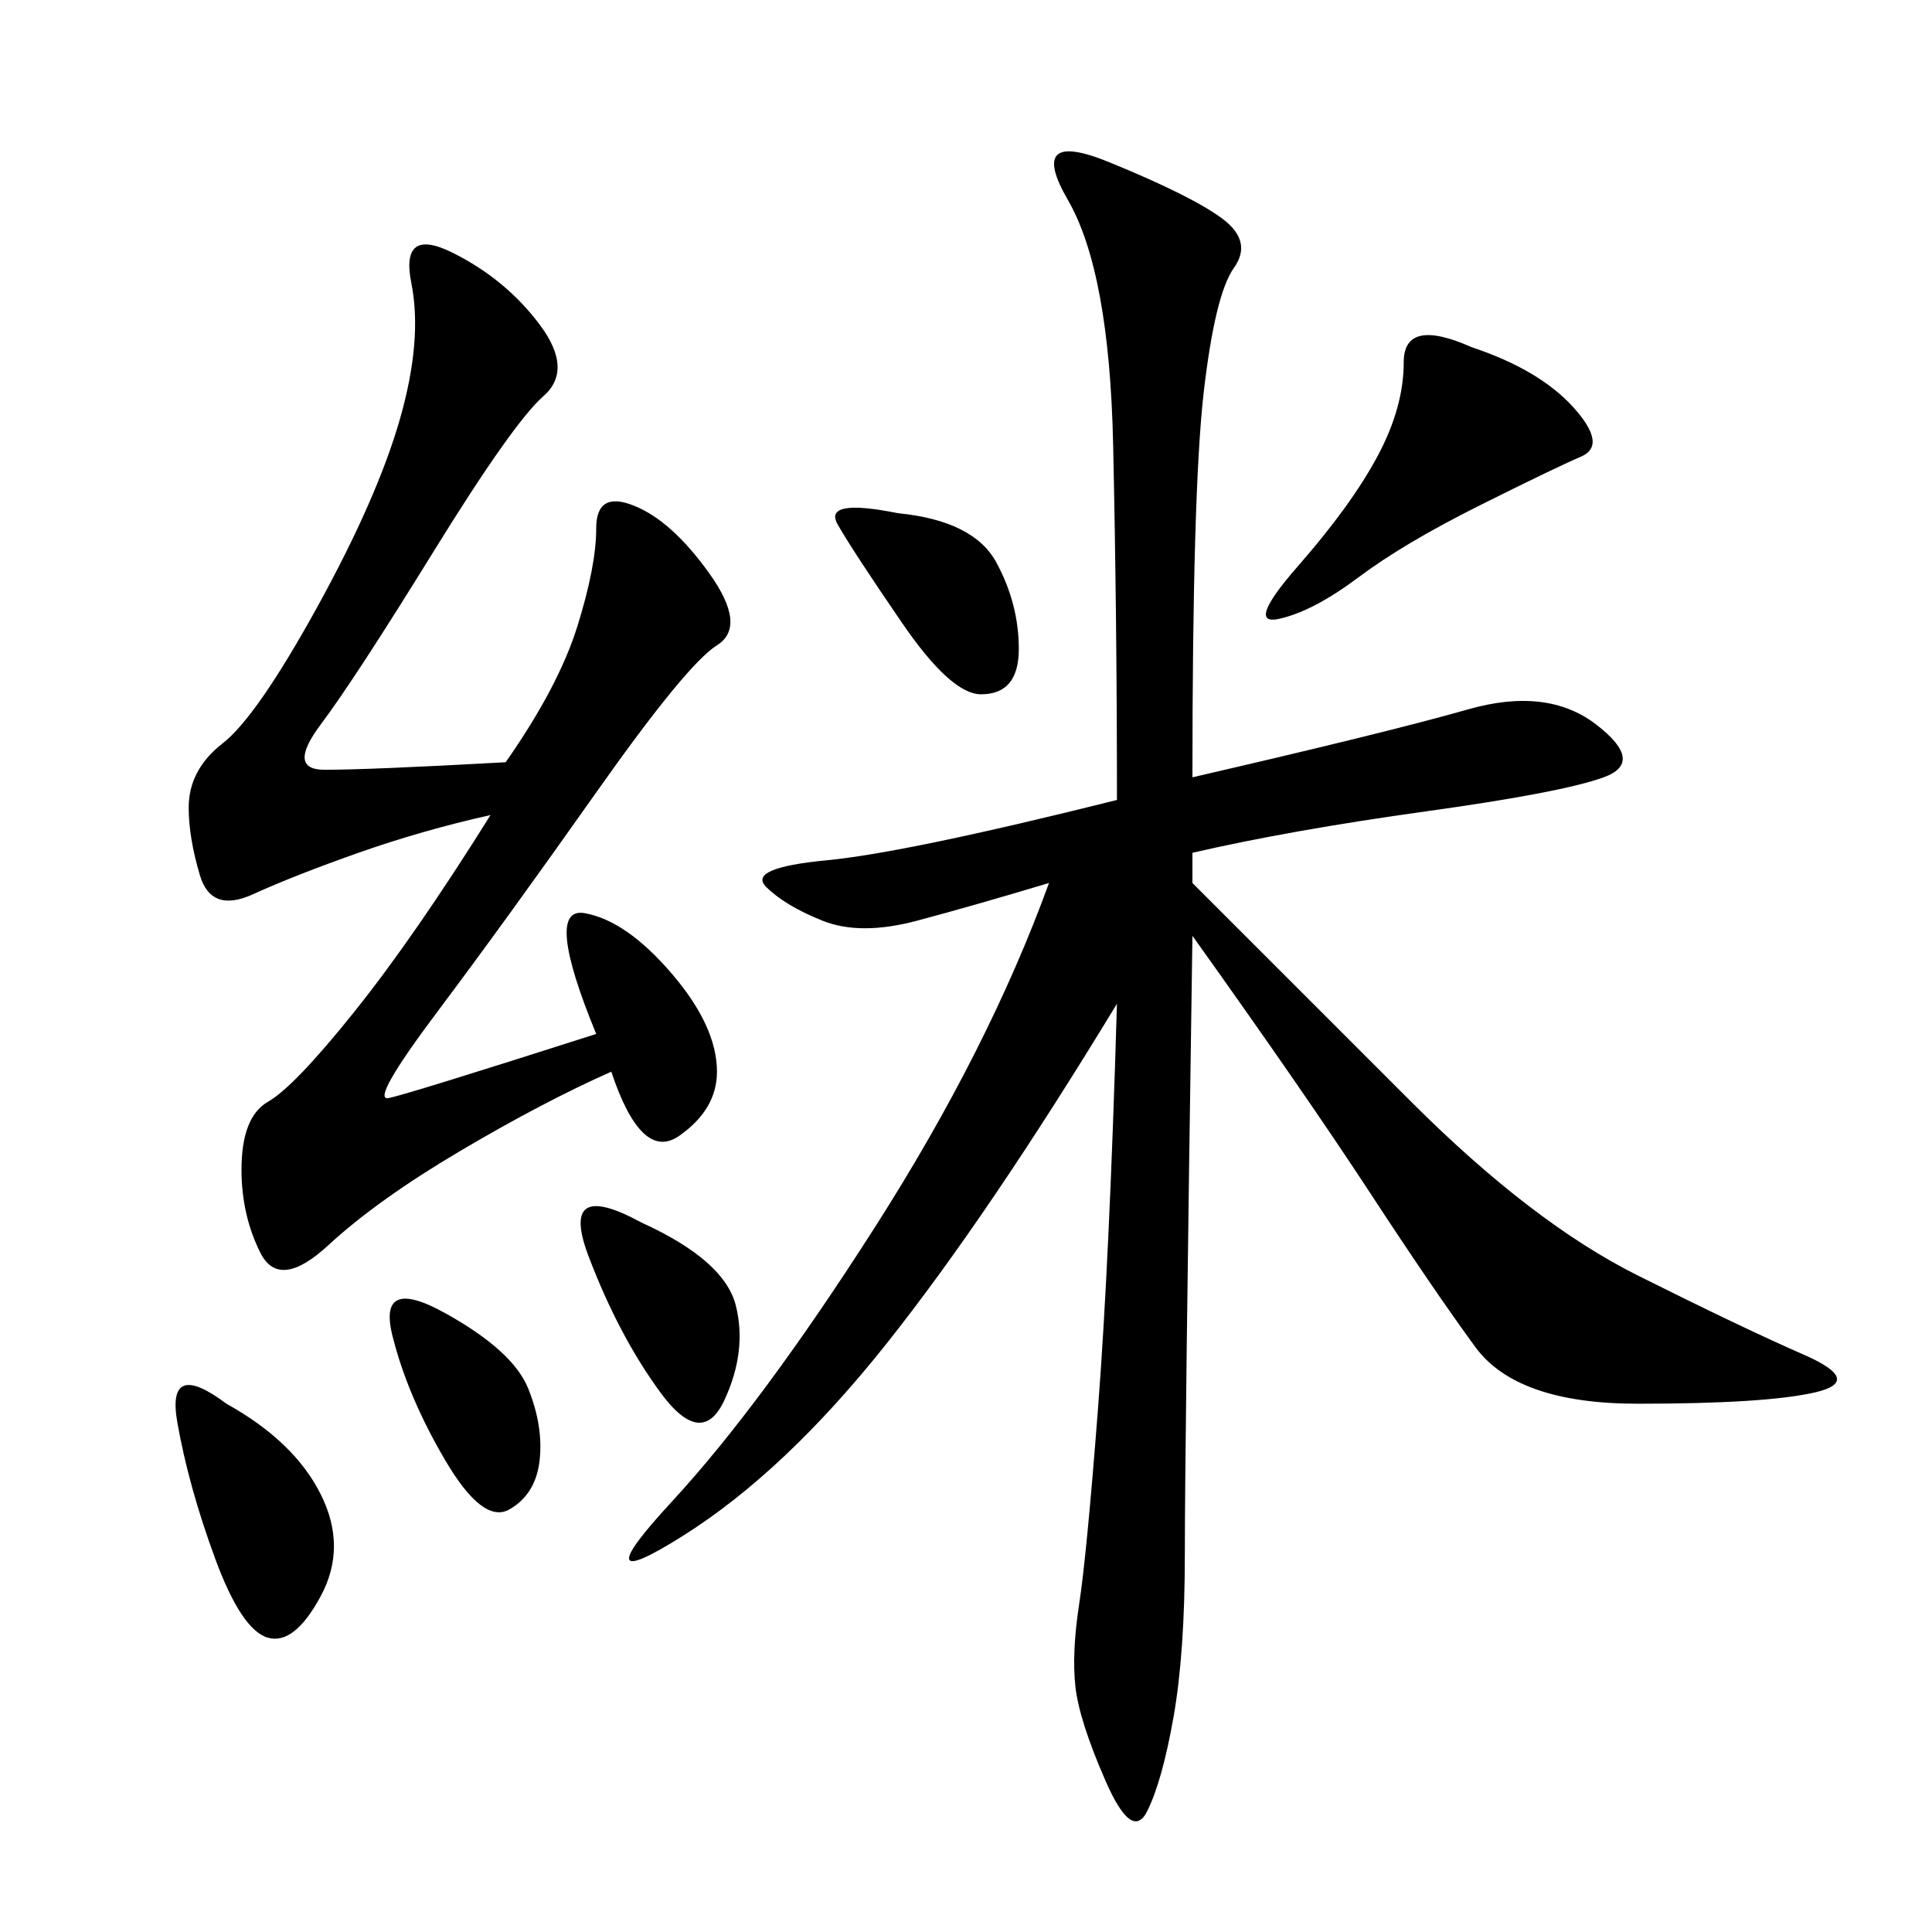 <svg xmlns="http://www.w3.org/2000/svg" xmlns:xlink="http://www.w3.org/1999/xlink" width="300" height="300"><path d="M185.16 120.70Q215.63 113.67 227.93 110.16Q240.23 106.64 247.85 112.50Q255.47 118.36 249.02 120.70Q242.58 123.05 221.48 125.98Q200.39 128.91 185.16 132.42L185.16 132.42L185.16 137.11L219.14 171.09Q237.89 189.84 254.30 198.05Q270.70 206.25 280.08 210.35Q289.45 214.45 281.84 216.21Q274.22 217.97 254.30 217.97L254.30 217.97Q235.55 217.97 229.10 209.18Q222.66 200.39 212.70 185.16Q202.73 169.92 185.16 145.31L185.16 145.31Q183.98 225 183.98 241.41L183.98 241.41Q183.98 256.64 182.23 266.60Q180.47 276.56 178.13 281.25Q175.78 285.94 171.68 276.56Q167.58 267.19 166.99 261.91Q166.41 256.64 167.58 249.02Q168.75 241.41 170.51 218.55Q172.27 195.70 173.44 155.86L173.44 155.86Q153.52 188.67 137.70 208.59Q121.88 228.52 106.05 238.48Q90.23 248.44 104.30 233.20Q118.36 217.97 135.94 190.43Q153.52 162.89 162.89 137.11L162.89 137.11Q151.17 140.63 142.38 142.97Q133.59 145.31 127.73 142.97Q121.88 140.63 118.95 137.70Q116.02 134.77 128.32 133.59Q140.63 132.42 173.44 124.22L173.44 124.22Q173.44 96.09 172.85 69.14Q172.27 42.19 165.82 31.05Q159.38 19.92 172.27 25.20Q185.16 30.47 189.84 33.98Q194.53 37.50 191.60 41.60Q188.67 45.70 186.91 60.94Q185.16 76.17 185.16 120.70L185.16 120.70ZM78.52 118.36Q86.72 106.64 89.65 97.27Q92.58 87.89 92.58 82.03L92.58 82.03Q92.58 76.17 98.44 78.52Q104.30 80.86 110.16 89.06Q116.02 97.27 111.33 100.20Q106.64 103.13 92.58 123.05Q78.52 142.97 67.97 157.03Q57.42 171.09 60.35 170.51Q63.28 169.92 92.58 160.55L92.58 160.55Q84.38 140.63 90.82 141.80Q97.27 142.97 104.30 151.17Q111.33 159.38 111.33 166.41L111.33 166.41Q111.33 172.27 105.47 176.37Q99.61 180.47 94.92 166.41L94.92 166.41Q84.38 171.09 71.48 178.71Q58.59 186.33 50.98 193.36Q43.36 200.39 40.43 194.53Q37.50 188.67 37.50 181.64L37.50 181.64Q37.50 173.44 41.60 171.09Q45.70 168.75 55.08 157.03Q64.45 145.31 76.17 126.56L76.17 126.56Q65.63 128.91 55.66 132.42Q45.70 135.94 39.26 138.87Q32.81 141.80 31.05 135.94Q29.30 130.08 29.30 125.39L29.30 125.39Q29.30 119.53 34.57 115.43Q39.84 111.33 49.22 94.34Q58.59 77.34 62.11 65.04Q65.63 52.73 63.87 43.95Q62.11 35.16 70.31 39.26Q78.52 43.36 83.79 50.39Q89.06 57.42 84.38 61.52Q79.69 65.63 67.38 85.55Q55.08 105.47 49.80 112.50Q44.53 119.53 50.39 119.53L50.39 119.53Q57.42 119.53 78.52 118.36L78.52 118.36ZM228.52 53.91Q239.06 57.42 244.34 63.28Q249.61 69.14 245.51 70.90Q241.41 72.66 229.69 78.52Q217.97 84.38 210.94 89.65Q203.91 94.92 198.63 96.09Q193.36 97.27 201.56 87.89Q209.77 78.52 213.87 70.90Q217.97 63.28 217.97 56.25L217.97 56.25Q217.97 49.22 228.52 53.91L228.52 53.91ZM35.16 217.97Q45.70 223.83 49.80 232.03Q53.91 240.23 49.80 247.85Q45.70 255.47 41.60 254.30Q37.50 253.13 33.40 241.99Q29.30 230.86 27.54 220.90Q25.78 210.94 35.16 217.97L35.16 217.97ZM99.61 189.84Q112.50 195.70 114.26 202.73Q116.02 209.77 112.50 217.38Q108.98 225 102.54 216.21Q96.09 207.42 91.41 195.12Q86.72 182.81 99.61 189.84L99.61 189.84ZM139.45 79.69Q151.17 80.86 154.69 87.30Q158.20 93.75 158.20 100.78L158.20 100.78Q158.20 107.81 152.34 107.81L152.34 107.81Q147.66 107.81 140.04 96.68Q132.42 85.55 130.08 81.45Q127.73 77.34 139.45 79.69L139.45 79.69ZM69.14 203.91Q79.69 209.77 82.03 215.63Q84.38 221.48 83.79 226.76Q83.20 232.03 79.10 234.38Q75 236.72 69.14 226.76Q63.28 216.80 60.94 207.42Q58.59 198.05 69.14 203.91L69.14 203.91Z"/></svg>